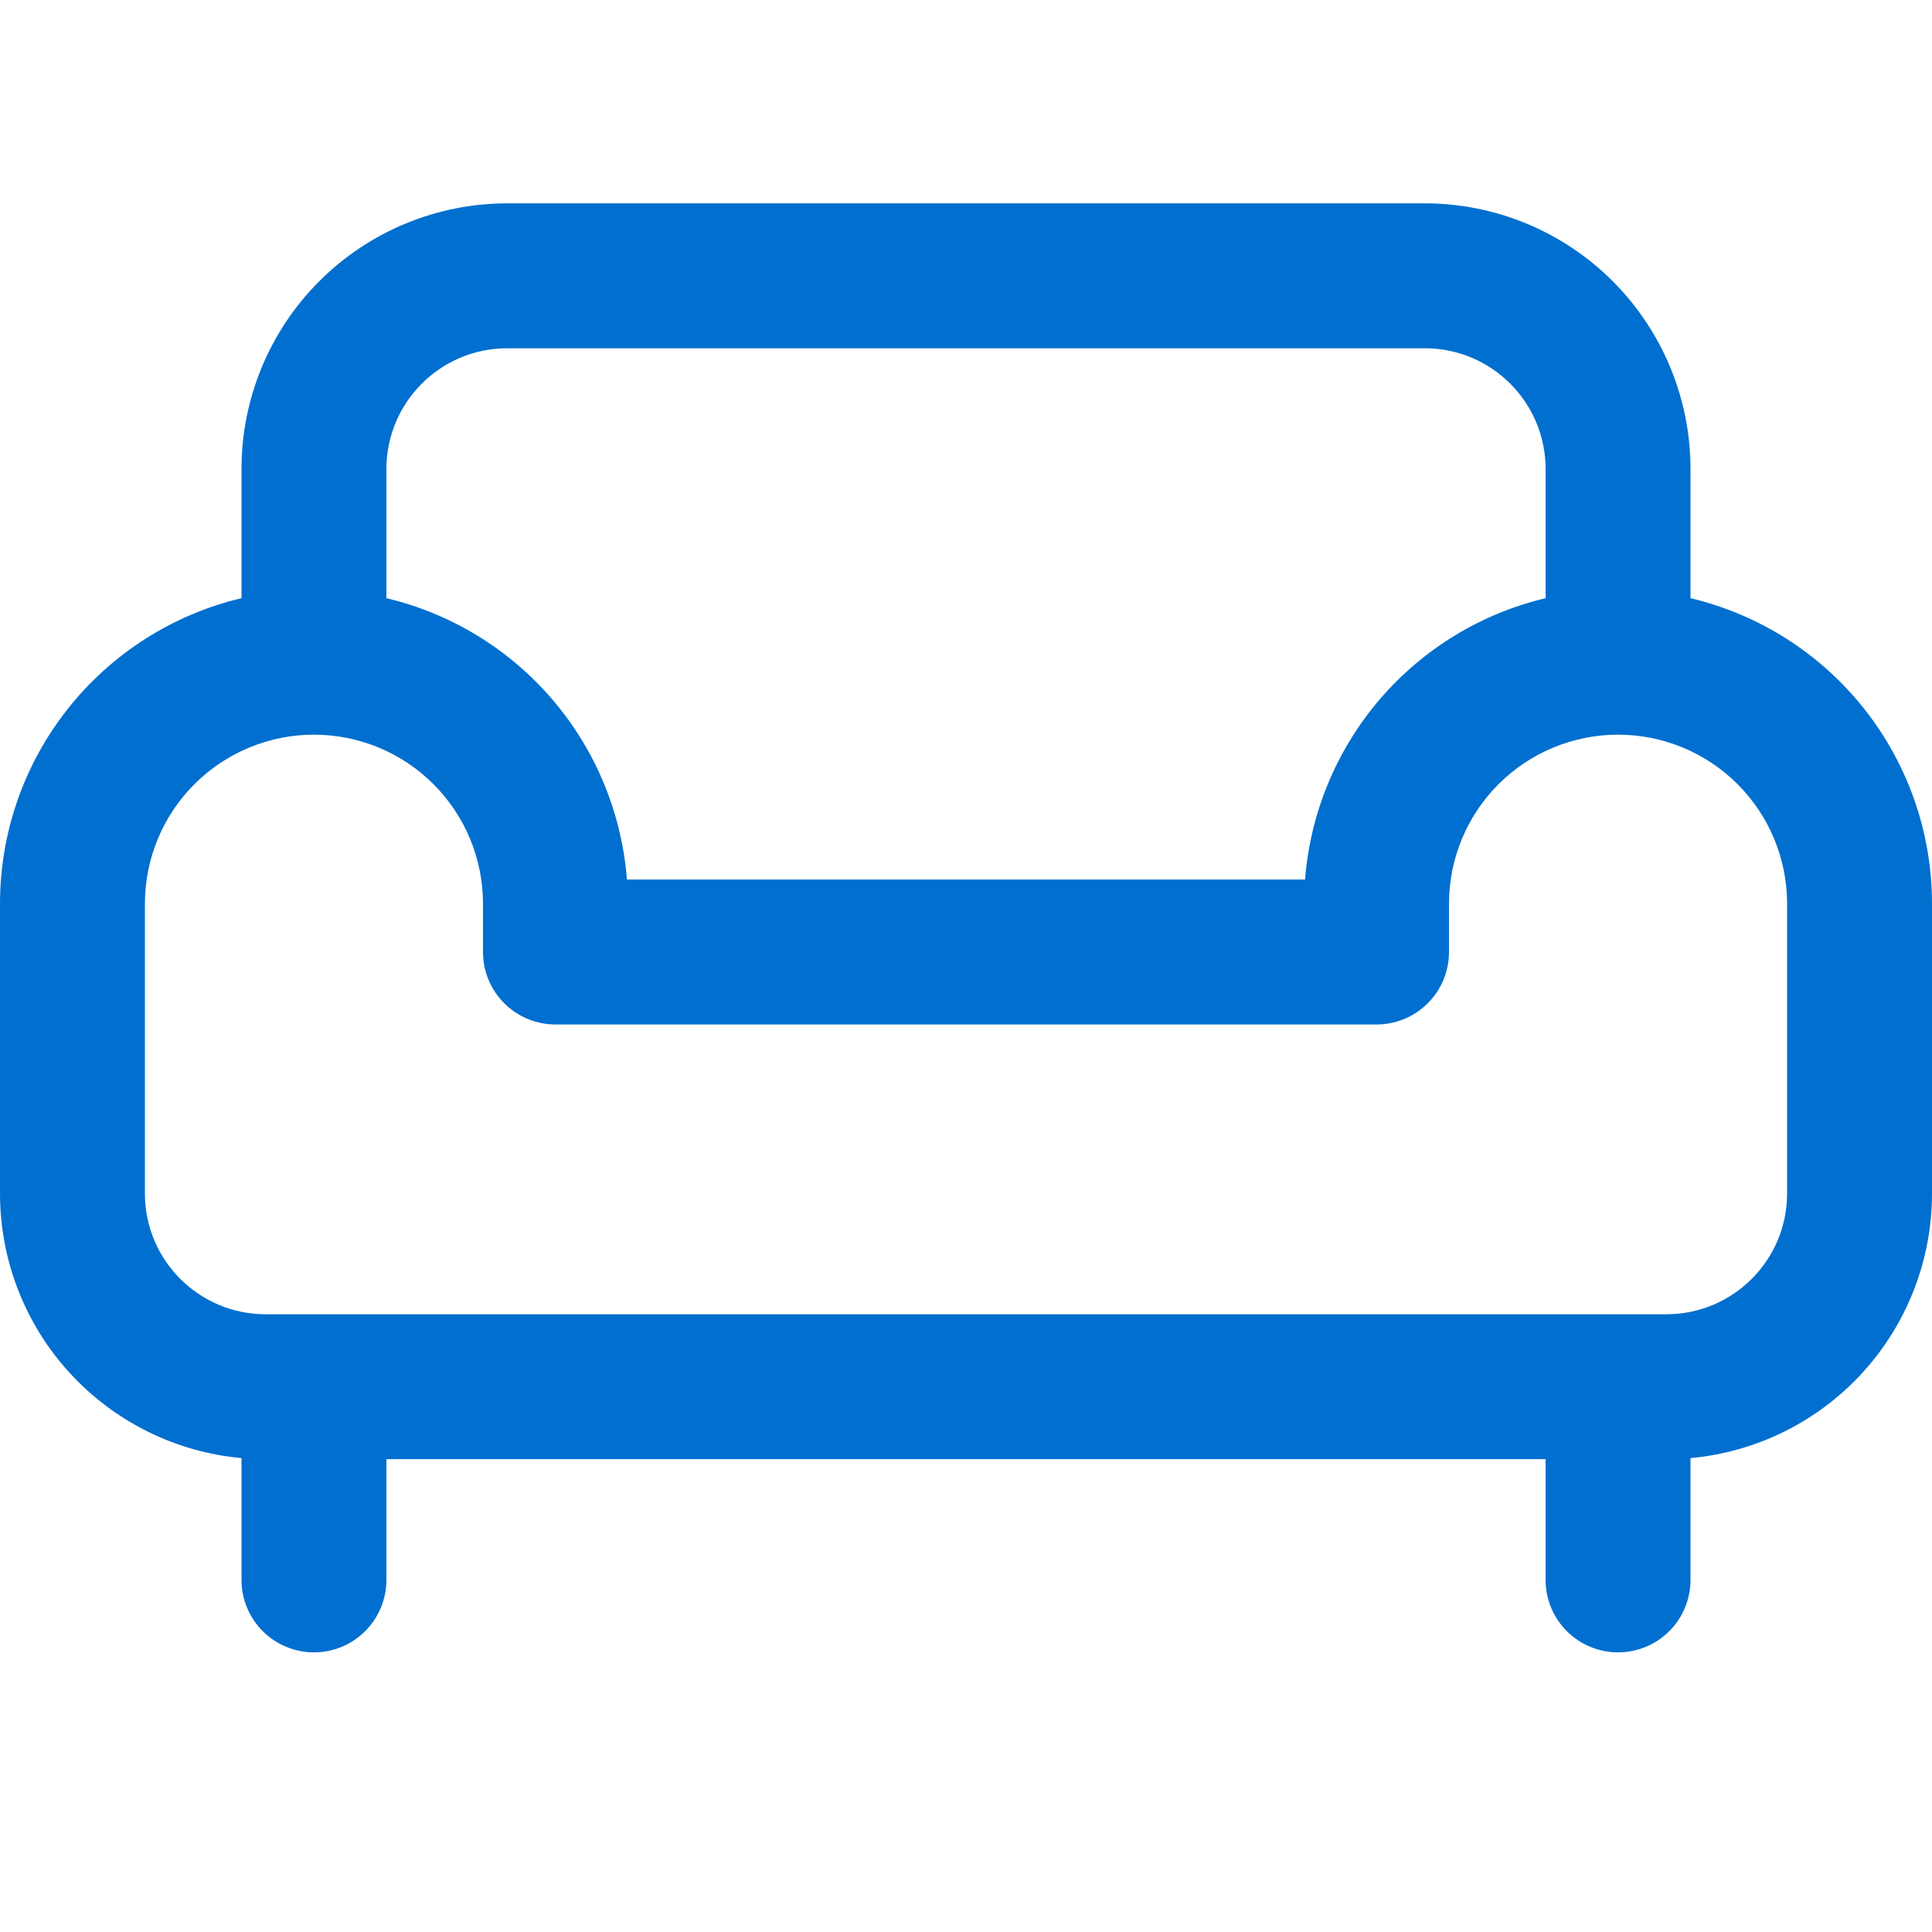 <svg width="76" height="76" viewBox="0 0 76 76" fill="none" xmlns="http://www.w3.org/2000/svg">
<path d="M19.95 8C17.178 8 14.521 9.101 12.561 11.061C10.601 13.021 9.5 15.678 9.5 18.45V23.531C6.795 24.173 4.386 25.709 2.662 27.89C0.938 30.071 5.83674e-05 32.77 1.03708e-07 35.55V46.95C-0 49.557 0.974 52.071 2.732 53.996C4.489 55.922 6.903 57.121 9.5 57.358V62.15C9.5 62.906 9.8 63.631 10.335 64.165C10.869 64.7 11.594 65 12.35 65C13.106 65 13.831 64.7 14.365 64.165C14.9 63.631 15.2 62.906 15.2 62.15V57.4H60.8V62.15C60.8 62.906 61.1 63.631 61.635 64.165C62.169 64.7 62.894 65 63.65 65C64.406 65 65.131 64.7 65.665 64.165C66.2 63.631 66.5 62.906 66.5 62.15V57.358C69.097 57.121 71.511 55.922 73.268 53.996C75.026 52.071 76 49.557 76 46.95V35.55C76 32.77 75.062 30.071 73.338 27.89C71.614 25.709 69.205 24.173 66.5 23.531V18.45C66.5 15.678 65.399 13.021 63.439 11.061C61.48 9.101 58.822 8 56.05 8H19.95ZM65.55 51.7H10.45C7.828 51.7 5.7 49.572 5.7 46.95V35.55C5.7 33.786 6.401 32.095 7.648 30.848C8.895 29.601 10.586 28.9 12.35 28.9C14.114 28.9 15.805 29.601 17.052 30.848C18.299 32.095 19 33.786 19 35.55V37.45C19 39.023 20.277 40.3 21.85 40.3H54.15C54.906 40.3 55.631 40 56.165 39.465C56.7 38.931 57 38.206 57 37.45V35.55C57 33.786 57.701 32.095 58.948 30.848C60.195 29.601 61.886 28.9 63.65 28.9C65.414 28.9 67.105 29.601 68.352 30.848C69.599 32.095 70.3 33.786 70.3 35.55V46.95C70.3 49.572 68.172 51.7 65.55 51.7ZM60.8 23.531C58.254 24.136 55.966 25.534 54.265 27.523C52.565 29.513 51.54 31.991 51.338 34.6H24.662C24.46 31.991 23.435 29.513 21.735 27.523C20.034 25.534 17.746 24.136 15.2 23.531V18.45C15.2 15.828 17.328 13.7 19.95 13.7H56.05C58.672 13.7 60.8 15.828 60.8 18.45V23.531Z" fill="#006FCF"/>
</svg>
